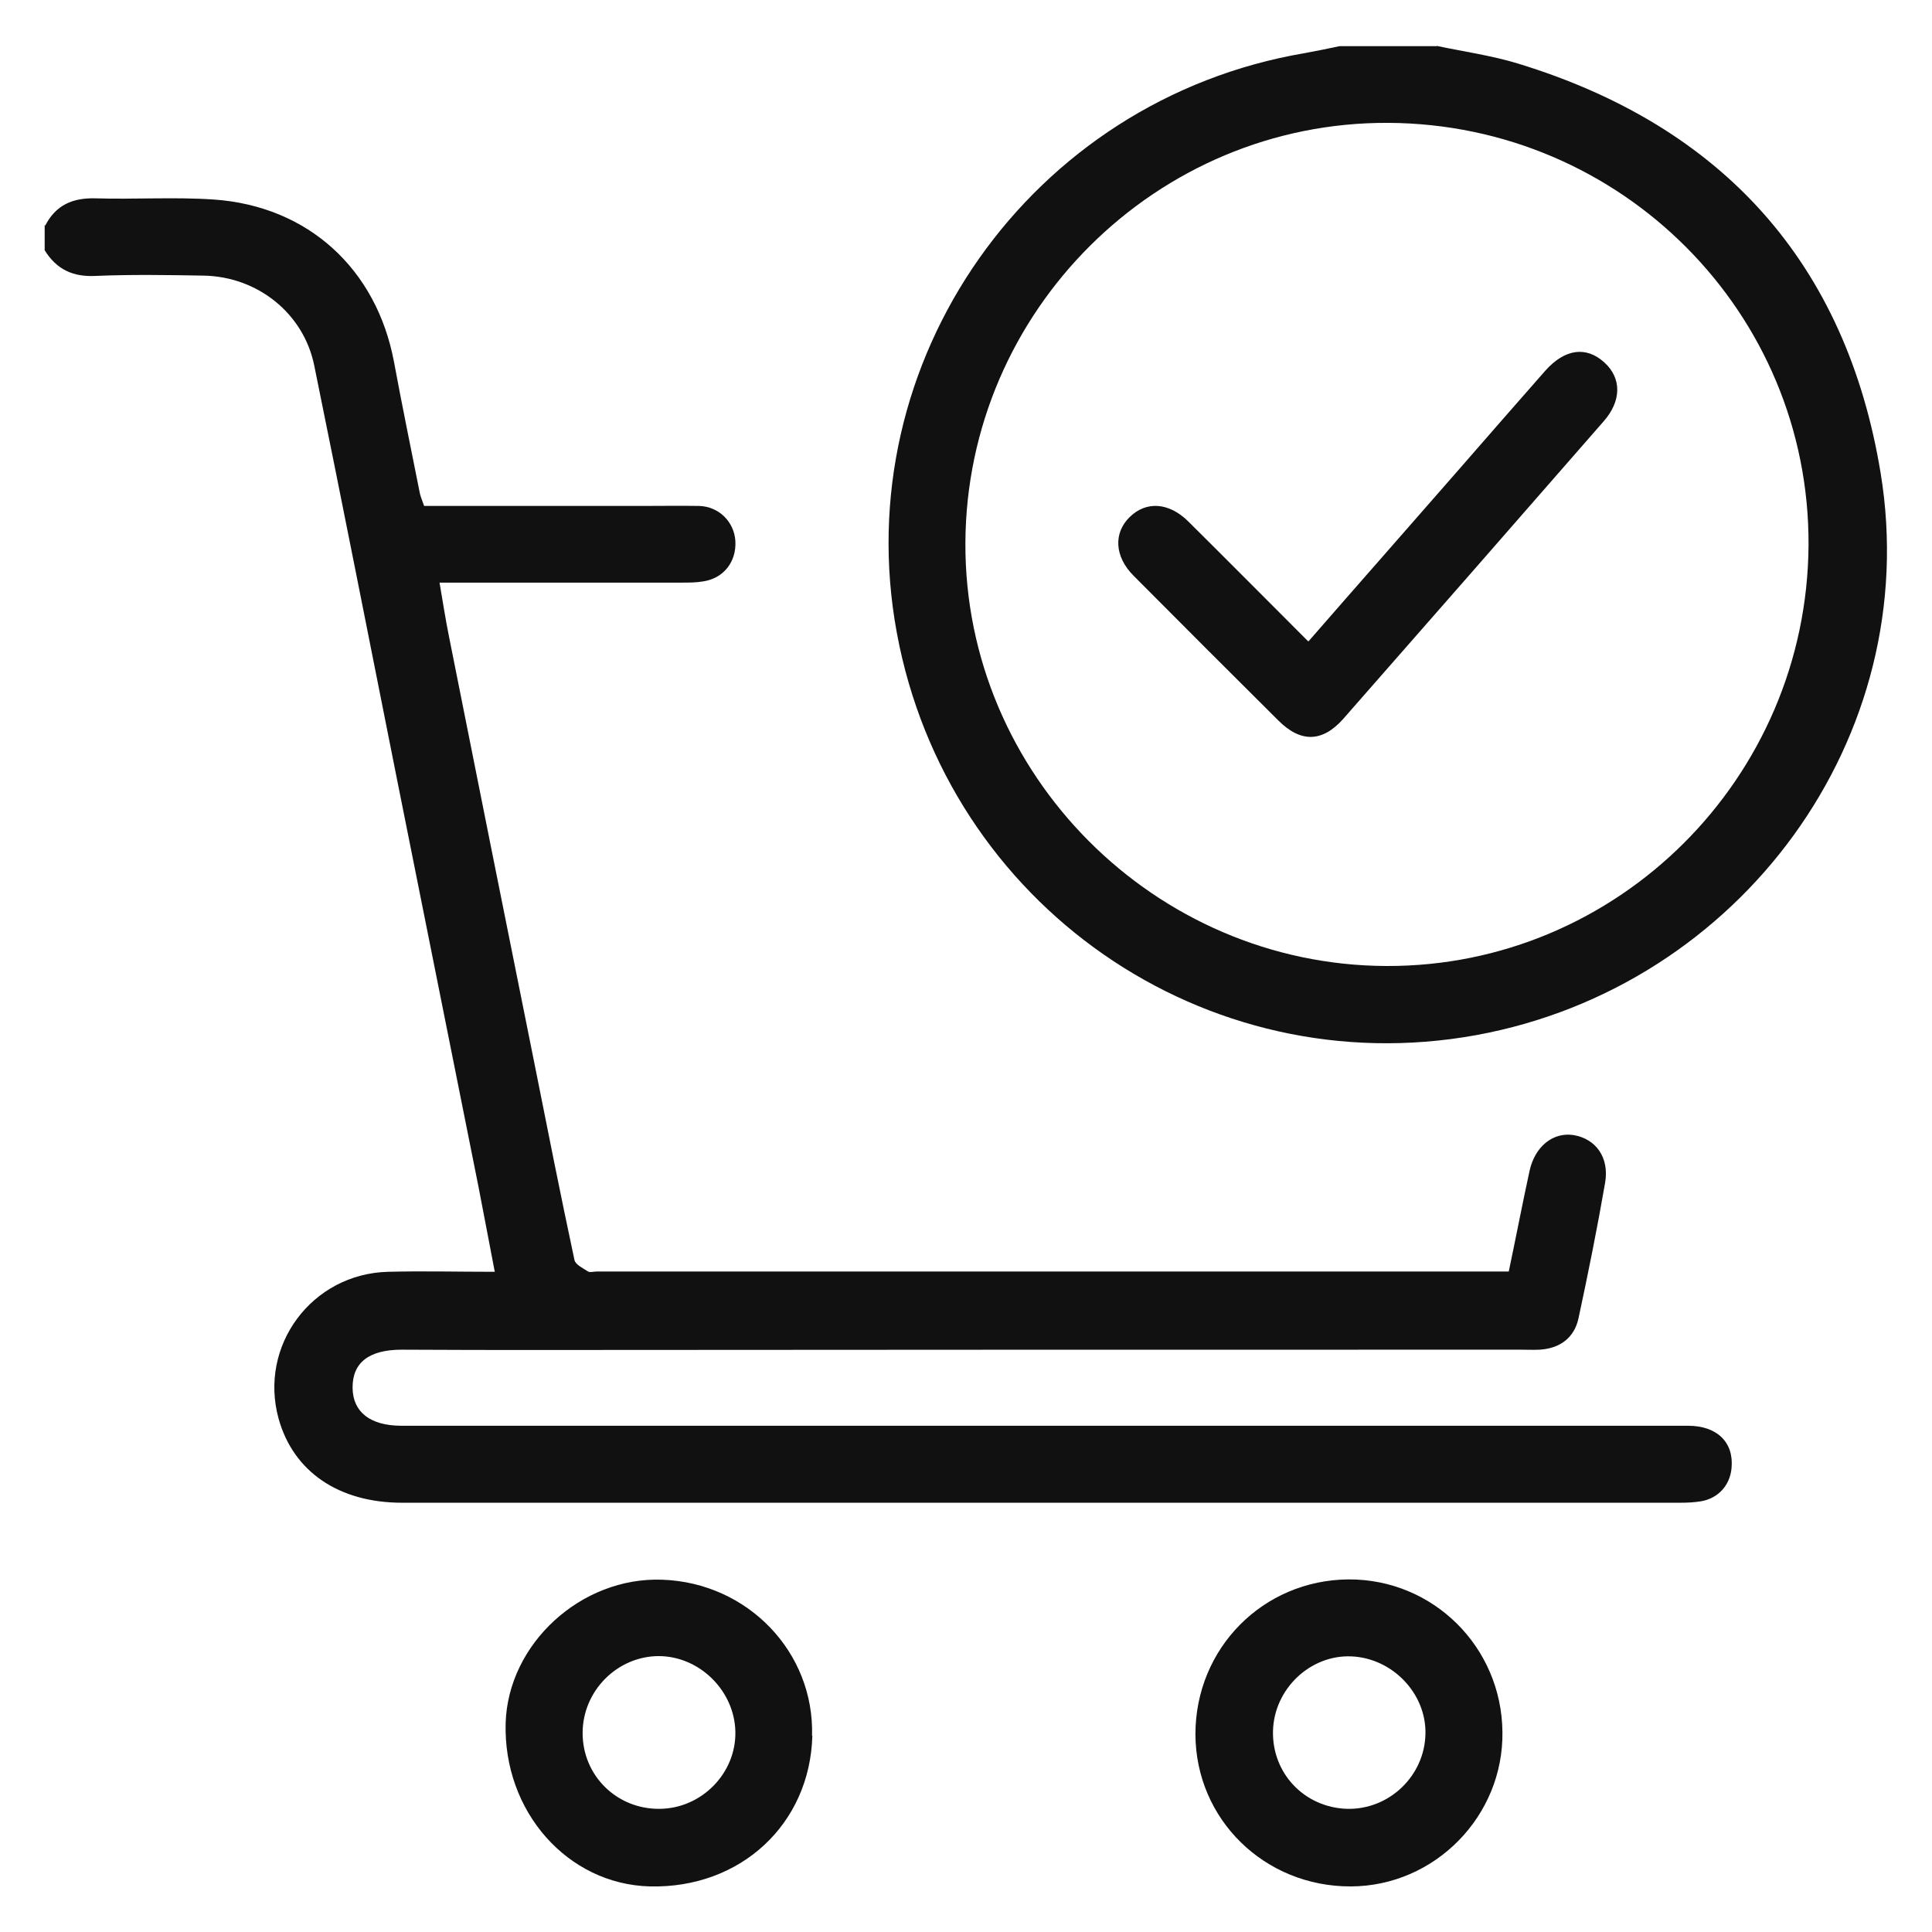 <?xml version="1.0" encoding="UTF-8"?>
<svg xmlns="http://www.w3.org/2000/svg" version="1.1" viewBox="0 0 64 64">
  <defs>
    <style>
      .cls-1 {
        fill: #111;
      }
    </style>
  </defs>
  <!-- Generator: Adobe Illustrator 28.7.1, SVG Export Plug-In . SVG Version: 1.2.0 Build 142)  -->
  <g>
    <g id="_圖層_1" data-name="圖層_1">
      <g>
        <path class="cls-1" d="M1.5,7.47c.35-.68.91-.92,1.66-.9,1.31.04,2.62-.05,3.93.04,3.12.22,5.38,2.3,5.96,5.37.27,1.46.57,2.91.86,4.37.03.13.09.26.14.41,2.41,0,4.81,0,7.21,0,.64,0,1.27-.01,1.9,0,.66.02,1.16.53,1.2,1.16.04.69-.39,1.24-1.07,1.34-.23.04-.47.04-.71.04-2.42,0-4.84,0-7.26,0-.22,0-.43,0-.76,0,.11.64.2,1.23.32,1.82.94,4.71,1.88,9.43,2.83,14.14.43,2.16.86,4.33,1.32,6.48.03.15.28.27.45.38.07.04.19,0,.29,0,9.84,0,19.69,0,29.53,0h.68c.24-1.14.45-2.24.69-3.34.18-.81.78-1.28,1.45-1.18.74.12,1.2.74,1.05,1.59-.26,1.5-.56,2.99-.88,4.48-.14.65-.62,1-1.29,1.04-.2.01-.4,0-.6,0-10.8,0-21.59,0-32.39.01-1.57,0-3.14,0-4.7-.01-1.09,0-1.64.43-1.63,1.27.01.8.59,1.25,1.62,1.25,7.04,0,14.09,0,21.13,0,7.16,0,14.33,0,21.49,0,.96,0,1.52.55,1.44,1.4-.05.57-.44,1-1,1.1-.23.04-.47.05-.71.05-14.11,0-28.22,0-42.33,0-2.1,0-3.6-1.03-4.09-2.78-.67-2.42,1.1-4.81,3.63-4.87,1.15-.03,2.3,0,3.53,0-.19-.98-.36-1.9-.54-2.82-.9-4.5-1.8-9-2.7-13.5-.91-4.57-1.81-9.14-2.74-13.7-.35-1.73-1.88-2.95-3.67-2.98-1.19-.02-2.38-.04-3.57.01-.76.04-1.3-.22-1.69-.85v-.83Z"/>
        <path class="cls-1" d="M47.59,1.52c.9.19,1.83.32,2.71.59,6.76,2.07,10.86,6.61,12,13.57,1.43,8.74-4.64,17.01-13.4,18.61-8.97,1.63-17.52-4.3-19.19-13.32-1.67-9.01,4.43-17.67,13.51-19.21.39-.07.77-.15,1.15-.23,1.07,0,2.14,0,3.22,0ZM59.91,18.06c.04-7.69-6.19-13.95-13.92-13.99-7.67-.04-13.98,6.23-14.01,13.92-.03,7.66,6.27,13.98,13.94,14.01,7.67.03,13.94-6.22,13.99-13.94Z"/>
        <path class="cls-1" d="M26.91,57.5c-.08,2.93-2.38,5.06-5.38,4.99-2.73-.07-4.86-2.48-4.78-5.41.08-2.63,2.5-4.85,5.19-4.75,2.83.1,5.04,2.4,4.96,5.17ZM21.85,59.92c1.39-.01,2.54-1.18,2.51-2.56-.03-1.35-1.18-2.49-2.53-2.5-1.38,0-2.53,1.15-2.53,2.55,0,1.41,1.13,2.52,2.54,2.51Z"/>
        <path class="cls-1" d="M44.68,52.32c2.79-.01,5.06,2.23,5.09,5.05.04,2.79-2.24,5.11-5.02,5.12-2.86.01-5.14-2.22-5.15-5.04,0-2.85,2.24-5.11,5.07-5.13ZM42.17,57.33c-.04,1.41,1.04,2.55,2.46,2.59,1.39.03,2.56-1.09,2.59-2.48.03-1.34-1.09-2.51-2.45-2.57-1.36-.06-2.56,1.07-2.6,2.46Z"/>
        <path class="cls-1" d="M43.35,21.24c1.69-1.94,3.34-3.81,4.98-5.69.95-1.09,1.9-2.18,2.86-3.27.65-.73,1.36-.82,1.96-.27.57.52.57,1.27-.03,1.95-2.87,3.29-5.74,6.57-8.62,9.85-.69.78-1.41.8-2.15.06-1.6-1.59-3.2-3.19-4.8-4.8-.63-.63-.67-1.41-.13-1.94.55-.54,1.3-.49,1.94.14,1.31,1.3,2.61,2.61,3.97,3.97Z"/>
      </g>
    </g>
  </g>
</svg>